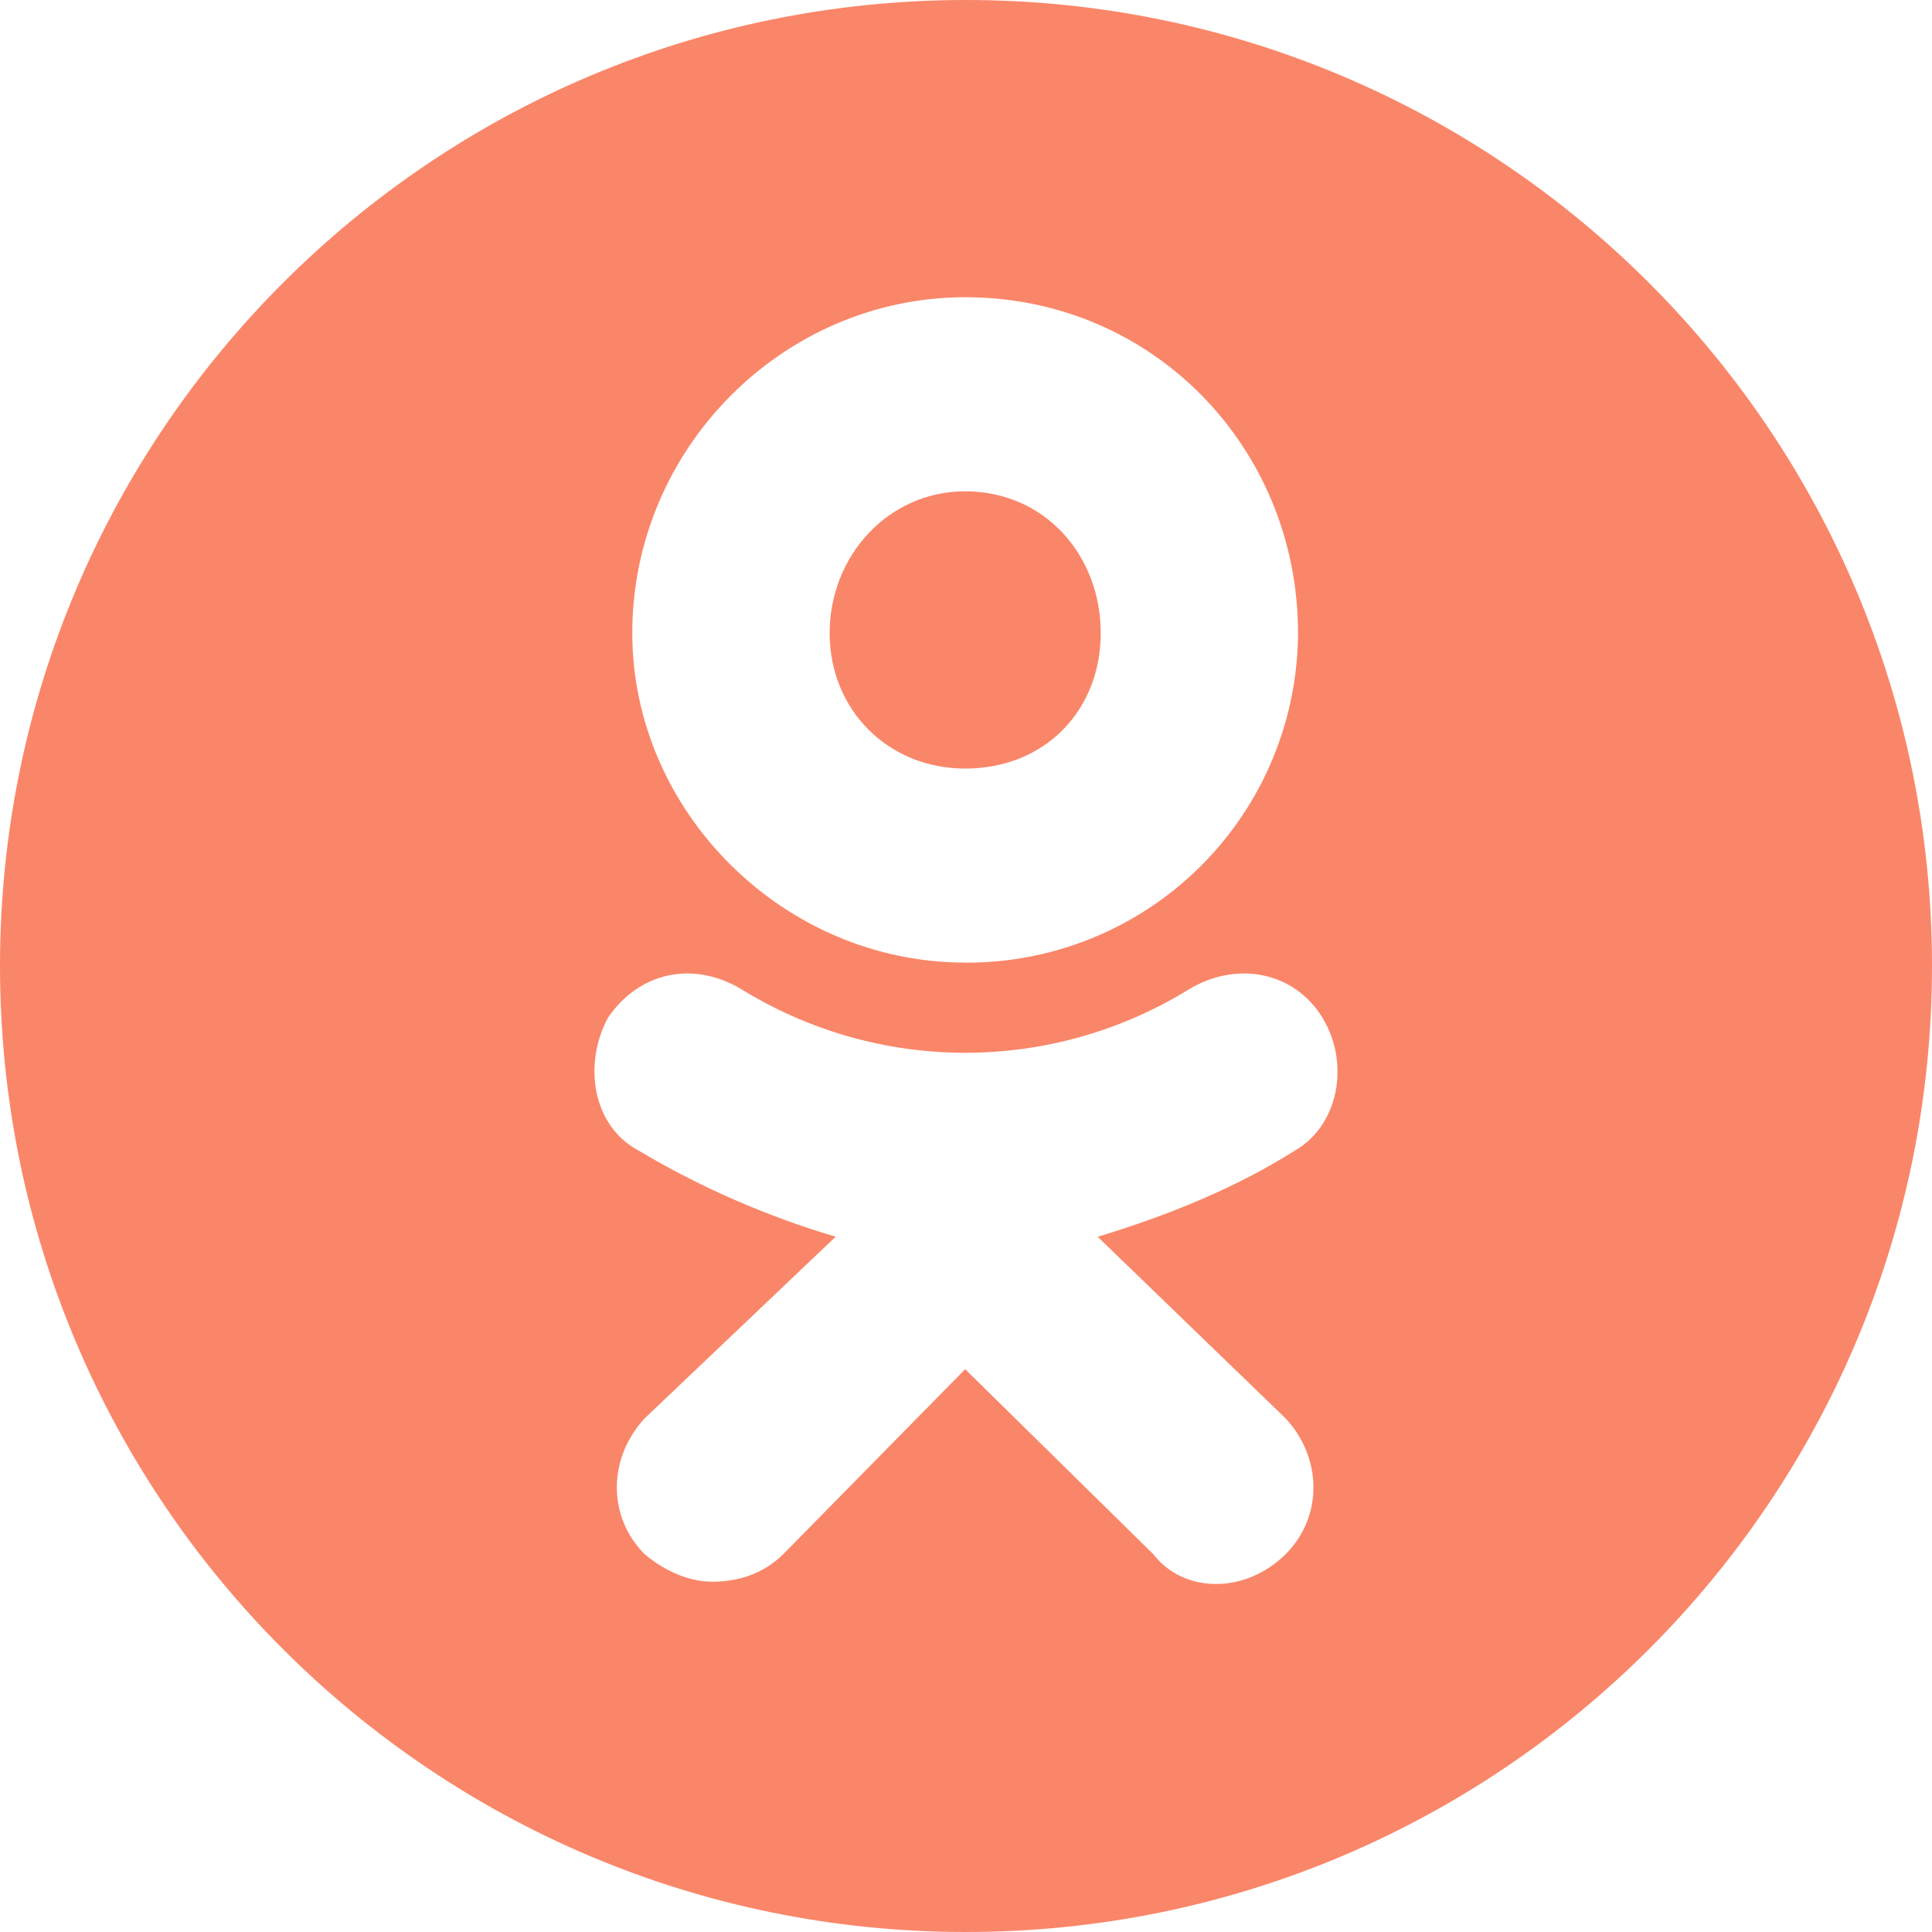 <?xml version="1.0" encoding="UTF-8"?> <svg xmlns="http://www.w3.org/2000/svg" width="26" height="26" viewBox="0 0 26 26" fill="none"> <path fill-rule="evenodd" clip-rule="evenodd" d="M13 26C20.18 26 26 20.18 26 13C26 5.82 20.18 0 13 0C5.82 0 0 5.82 0 13C0 20.18 5.82 26 13 26ZM8.509 8.519C8.509 10.922 10.542 12.954 12.988 12.954L13.003 12.955C14.183 12.958 15.316 12.493 16.154 11.661C16.991 10.829 17.464 9.699 17.468 8.519C17.468 6.031 15.519 4 12.989 4C10.542 4 8.509 6.032 8.509 8.519ZM11.165 8.52C11.165 7.482 11.953 6.612 12.988 6.612C14.067 6.612 14.814 7.481 14.813 8.52C14.813 9.555 14.067 10.343 12.989 10.343C11.953 10.343 11.165 9.555 11.165 8.52ZM17.303 19.09L14.772 16.644C15.727 16.355 16.639 15.982 17.426 15.484C18.007 15.151 18.175 14.324 17.8 13.701C17.427 13.08 16.64 12.914 15.976 13.329C15.077 13.877 14.044 14.168 12.99 14.168C11.937 14.168 10.904 13.877 10.004 13.329C9.34 12.914 8.594 13.08 8.179 13.701C7.847 14.324 7.971 15.152 8.594 15.484C9.426 15.979 10.317 16.368 11.246 16.643L8.674 19.089C8.177 19.628 8.177 20.416 8.674 20.914C8.965 21.161 9.297 21.286 9.587 21.286C9.961 21.286 10.293 21.162 10.542 20.914L12.989 18.426L15.519 20.914C15.934 21.451 16.764 21.451 17.303 20.914C17.8 20.416 17.8 19.628 17.303 19.09Z" fill="#FA8669"></path> </svg> 
